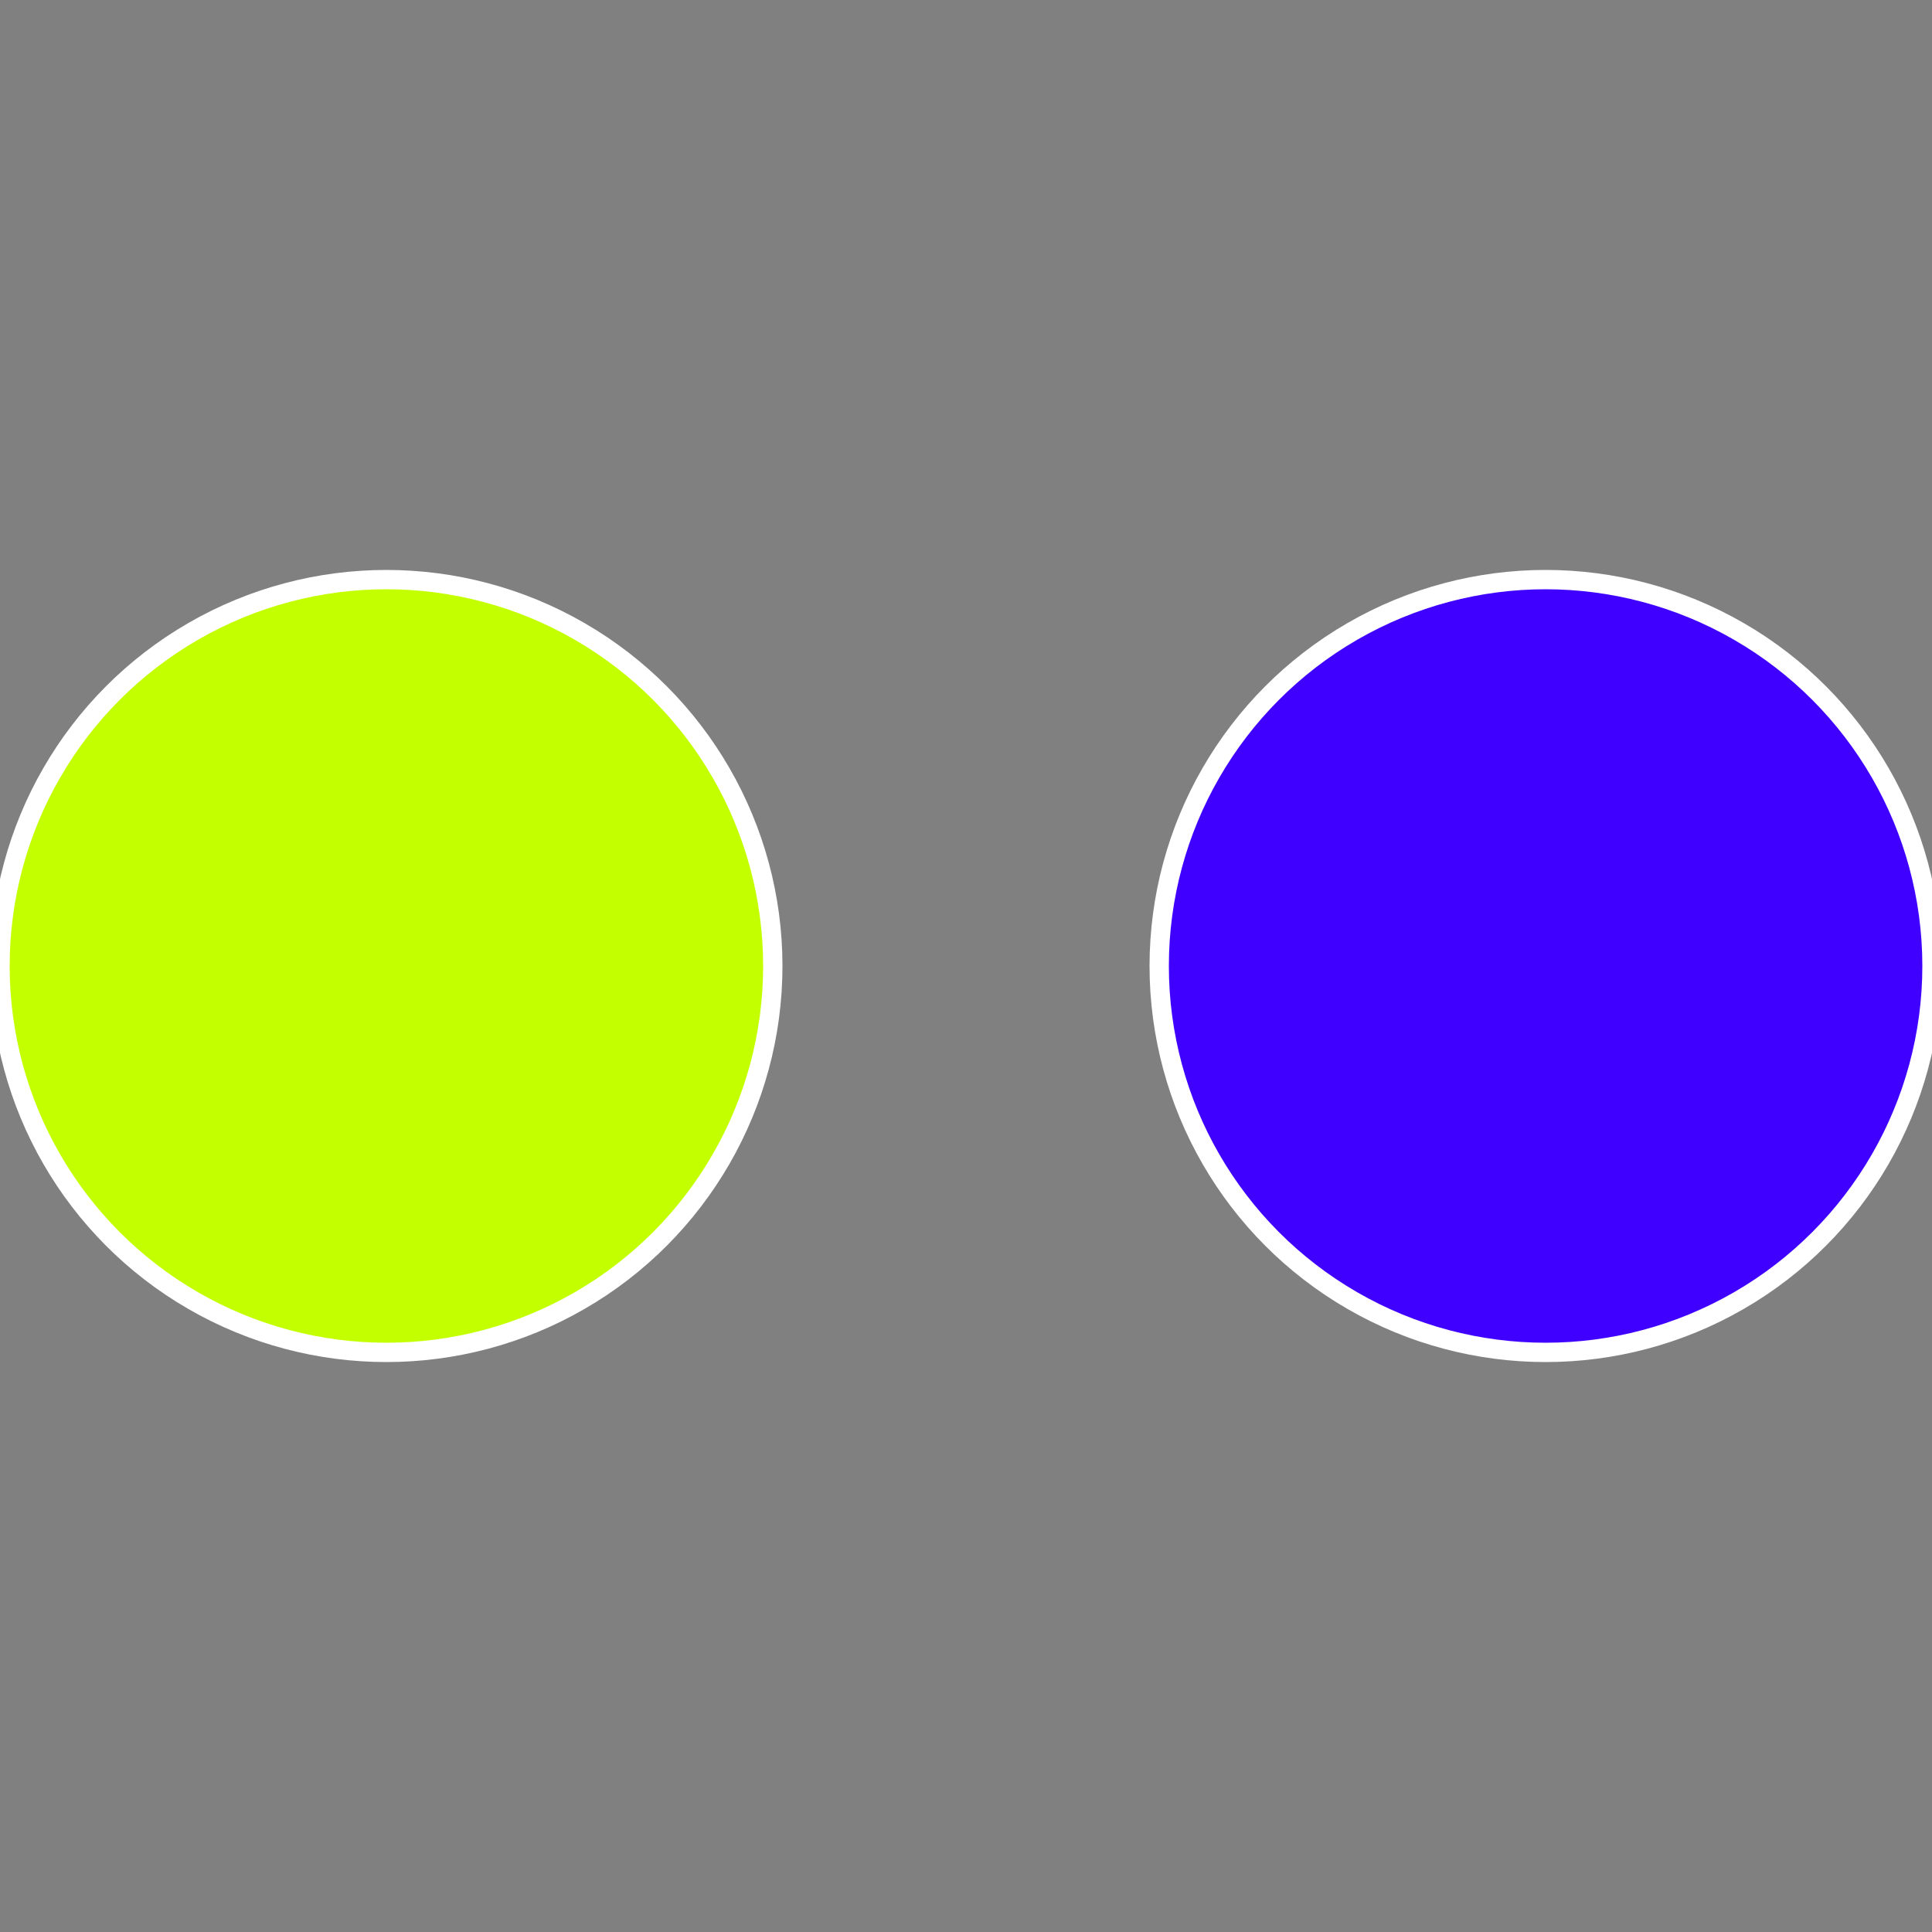 <?xml version="1.0" standalone="no"?>
<svg width="500" height="500" viewBox="-1 -1 2 2" xmlns="http://www.w3.org/2000/svg">
 
                <rect x="-1" y="-1" width="2" height="2" fill="#808080" stroke="none"/>
 
                <circle cx="0.6" cy="0" r="0.4" fill="#3f00ff" stroke="#fff" stroke-width="1%" />
             
                <circle cx="-0.6" cy="7.3478807948841E-17" r="0.4" fill="#c4ff00" stroke="#fff" stroke-width="1%" />
            </svg>

